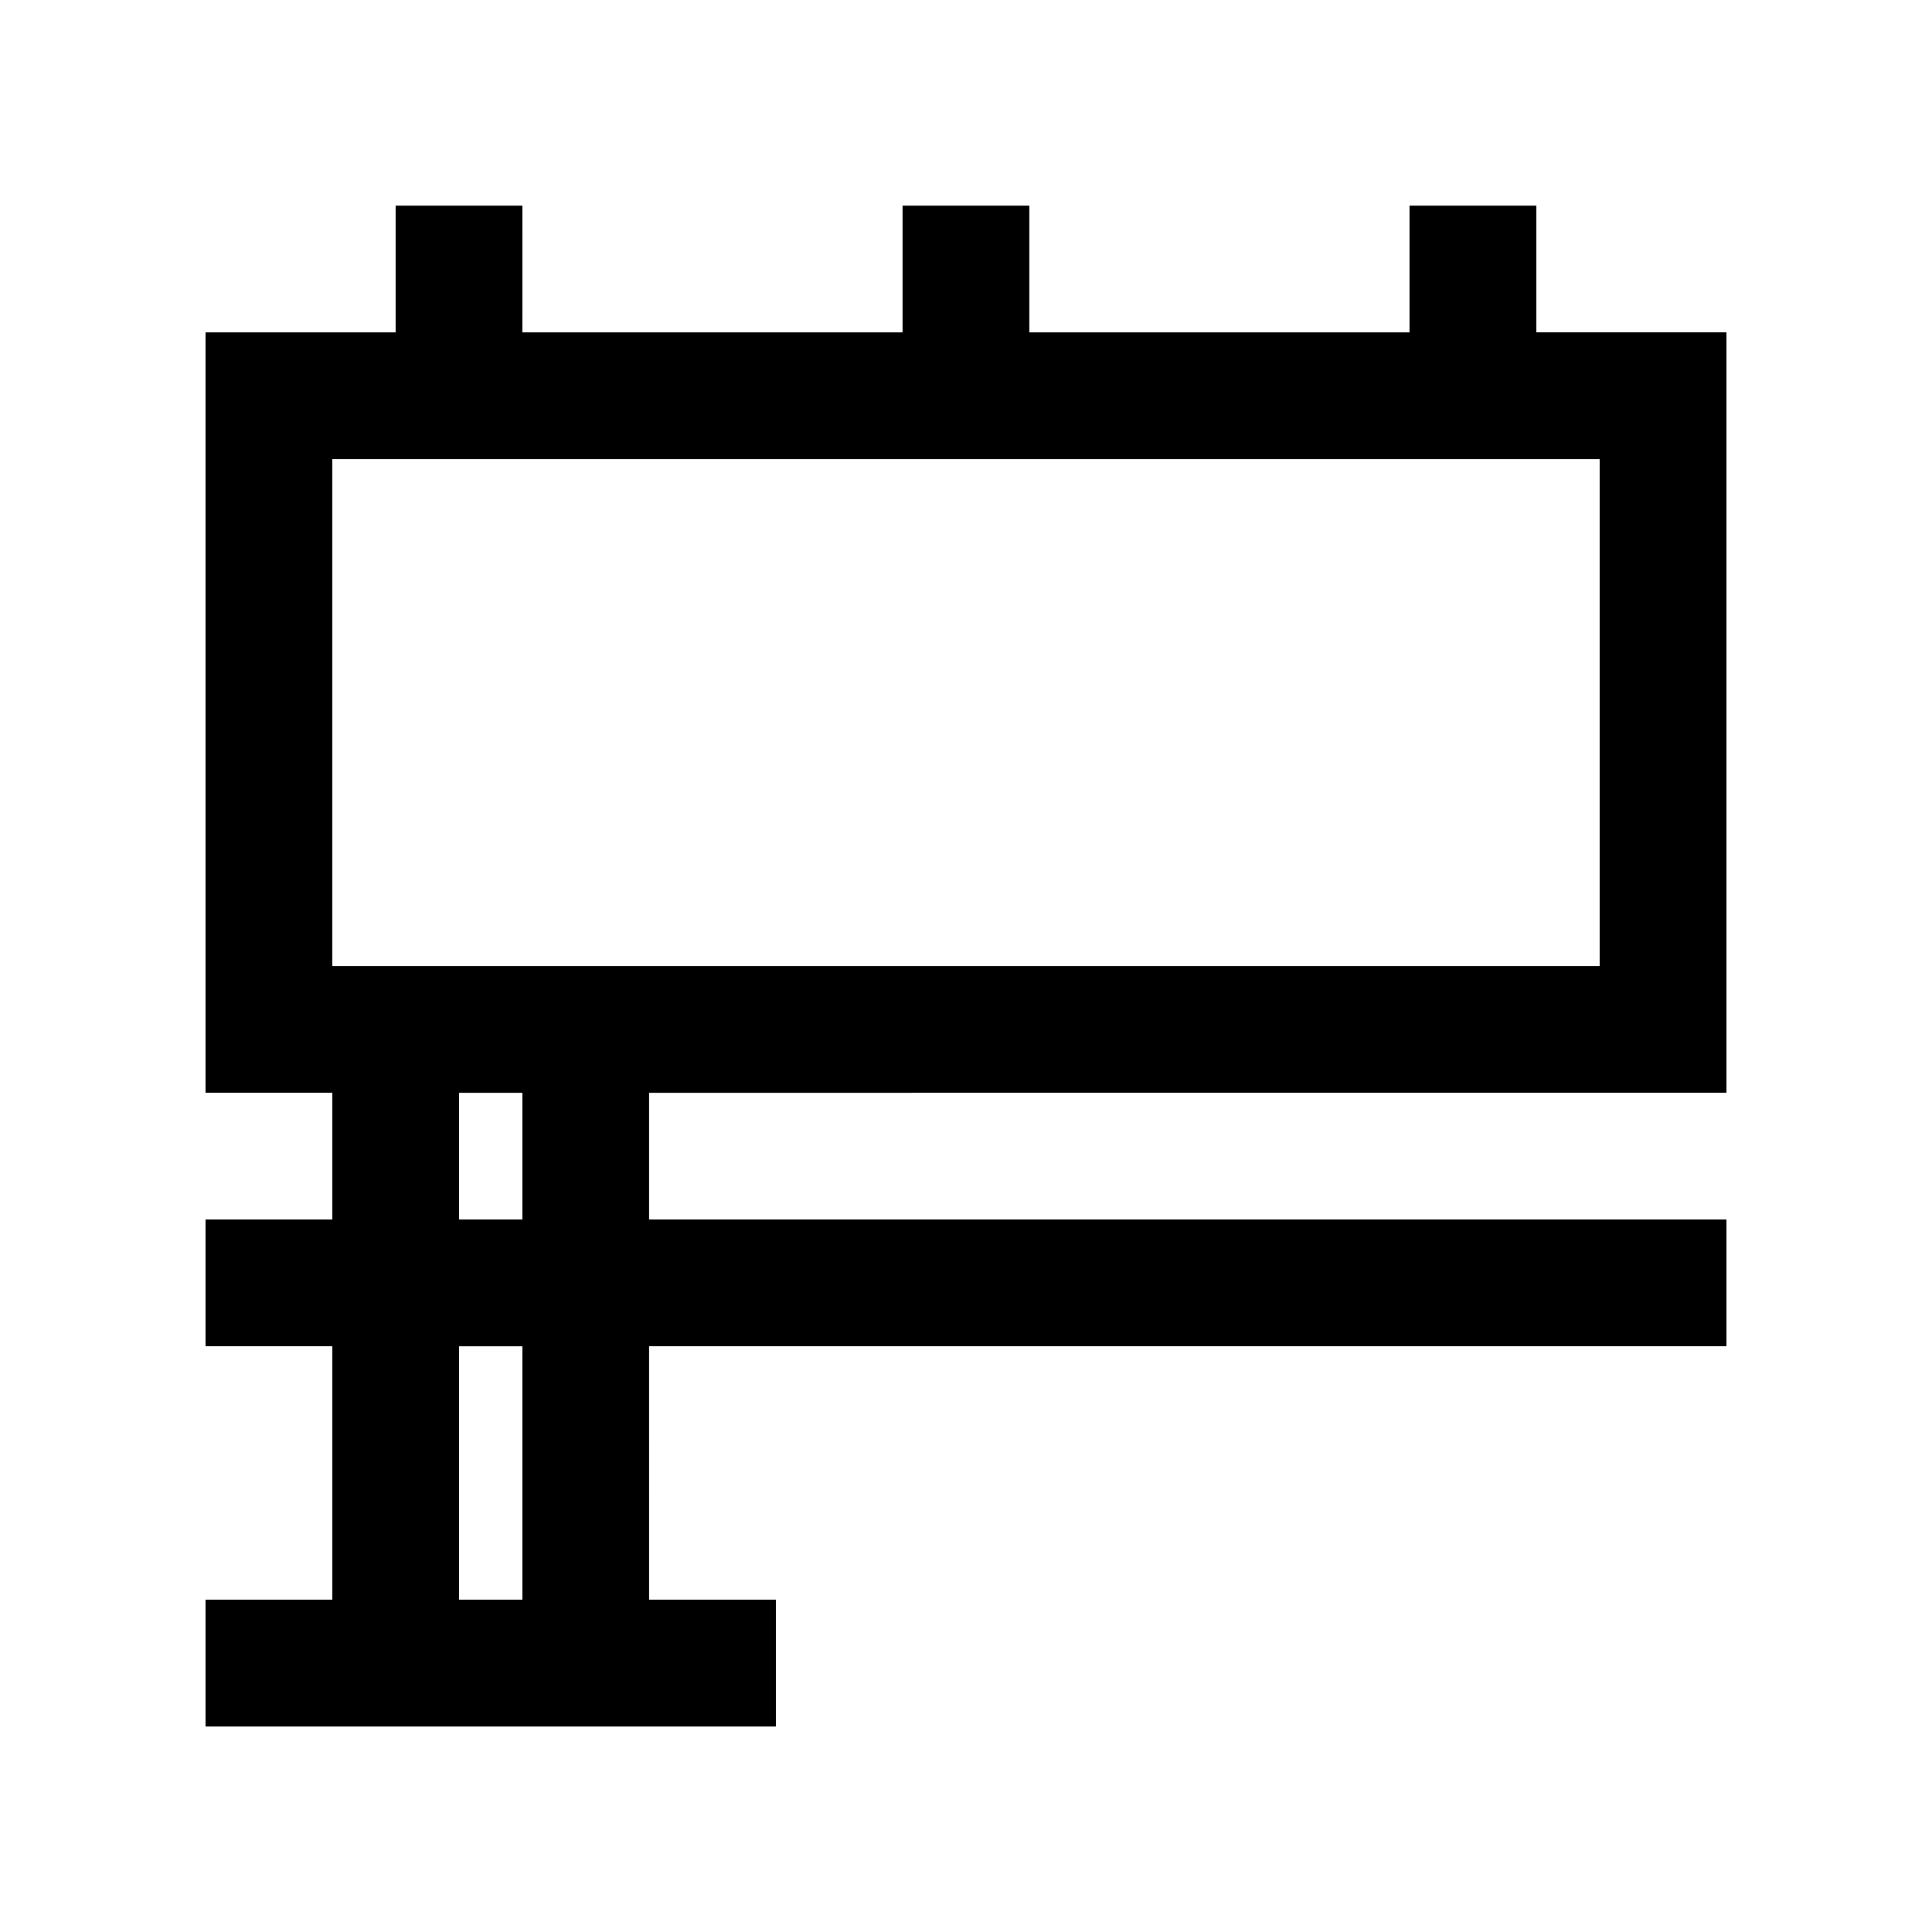 <?xml version="1.0" encoding="UTF-8"?>
<!-- Uploaded to: ICON Repo, www.iconrepo.com, Generator: ICON Repo Mixer Tools -->
<svg fill="#000000" width="800px" height="800px" version="1.1" viewBox="144 144 512 512" xmlns="http://www.w3.org/2000/svg">
 <path d="m601.52 433.59v-201.52h-50.383v-33.586h-33.59v33.59h-100.76v-33.59h-33.59v33.59h-100.76l0.004-33.59h-33.586v33.59l-50.379-0.004v201.52h33.59v33.582l-33.59 0.004v33.59h33.59v67.172h-33.59v33.59h151.14v-33.59h-33.59l-0.004-67.172h285.5v-33.59h-285.5v-33.582zm-319.08 134.35h-16.793v-67.172h16.793zm0-100.76h-16.793v-33.582h16.793zm-50.383-67.172v-134.35h335.88v134.35z"/>
</svg>